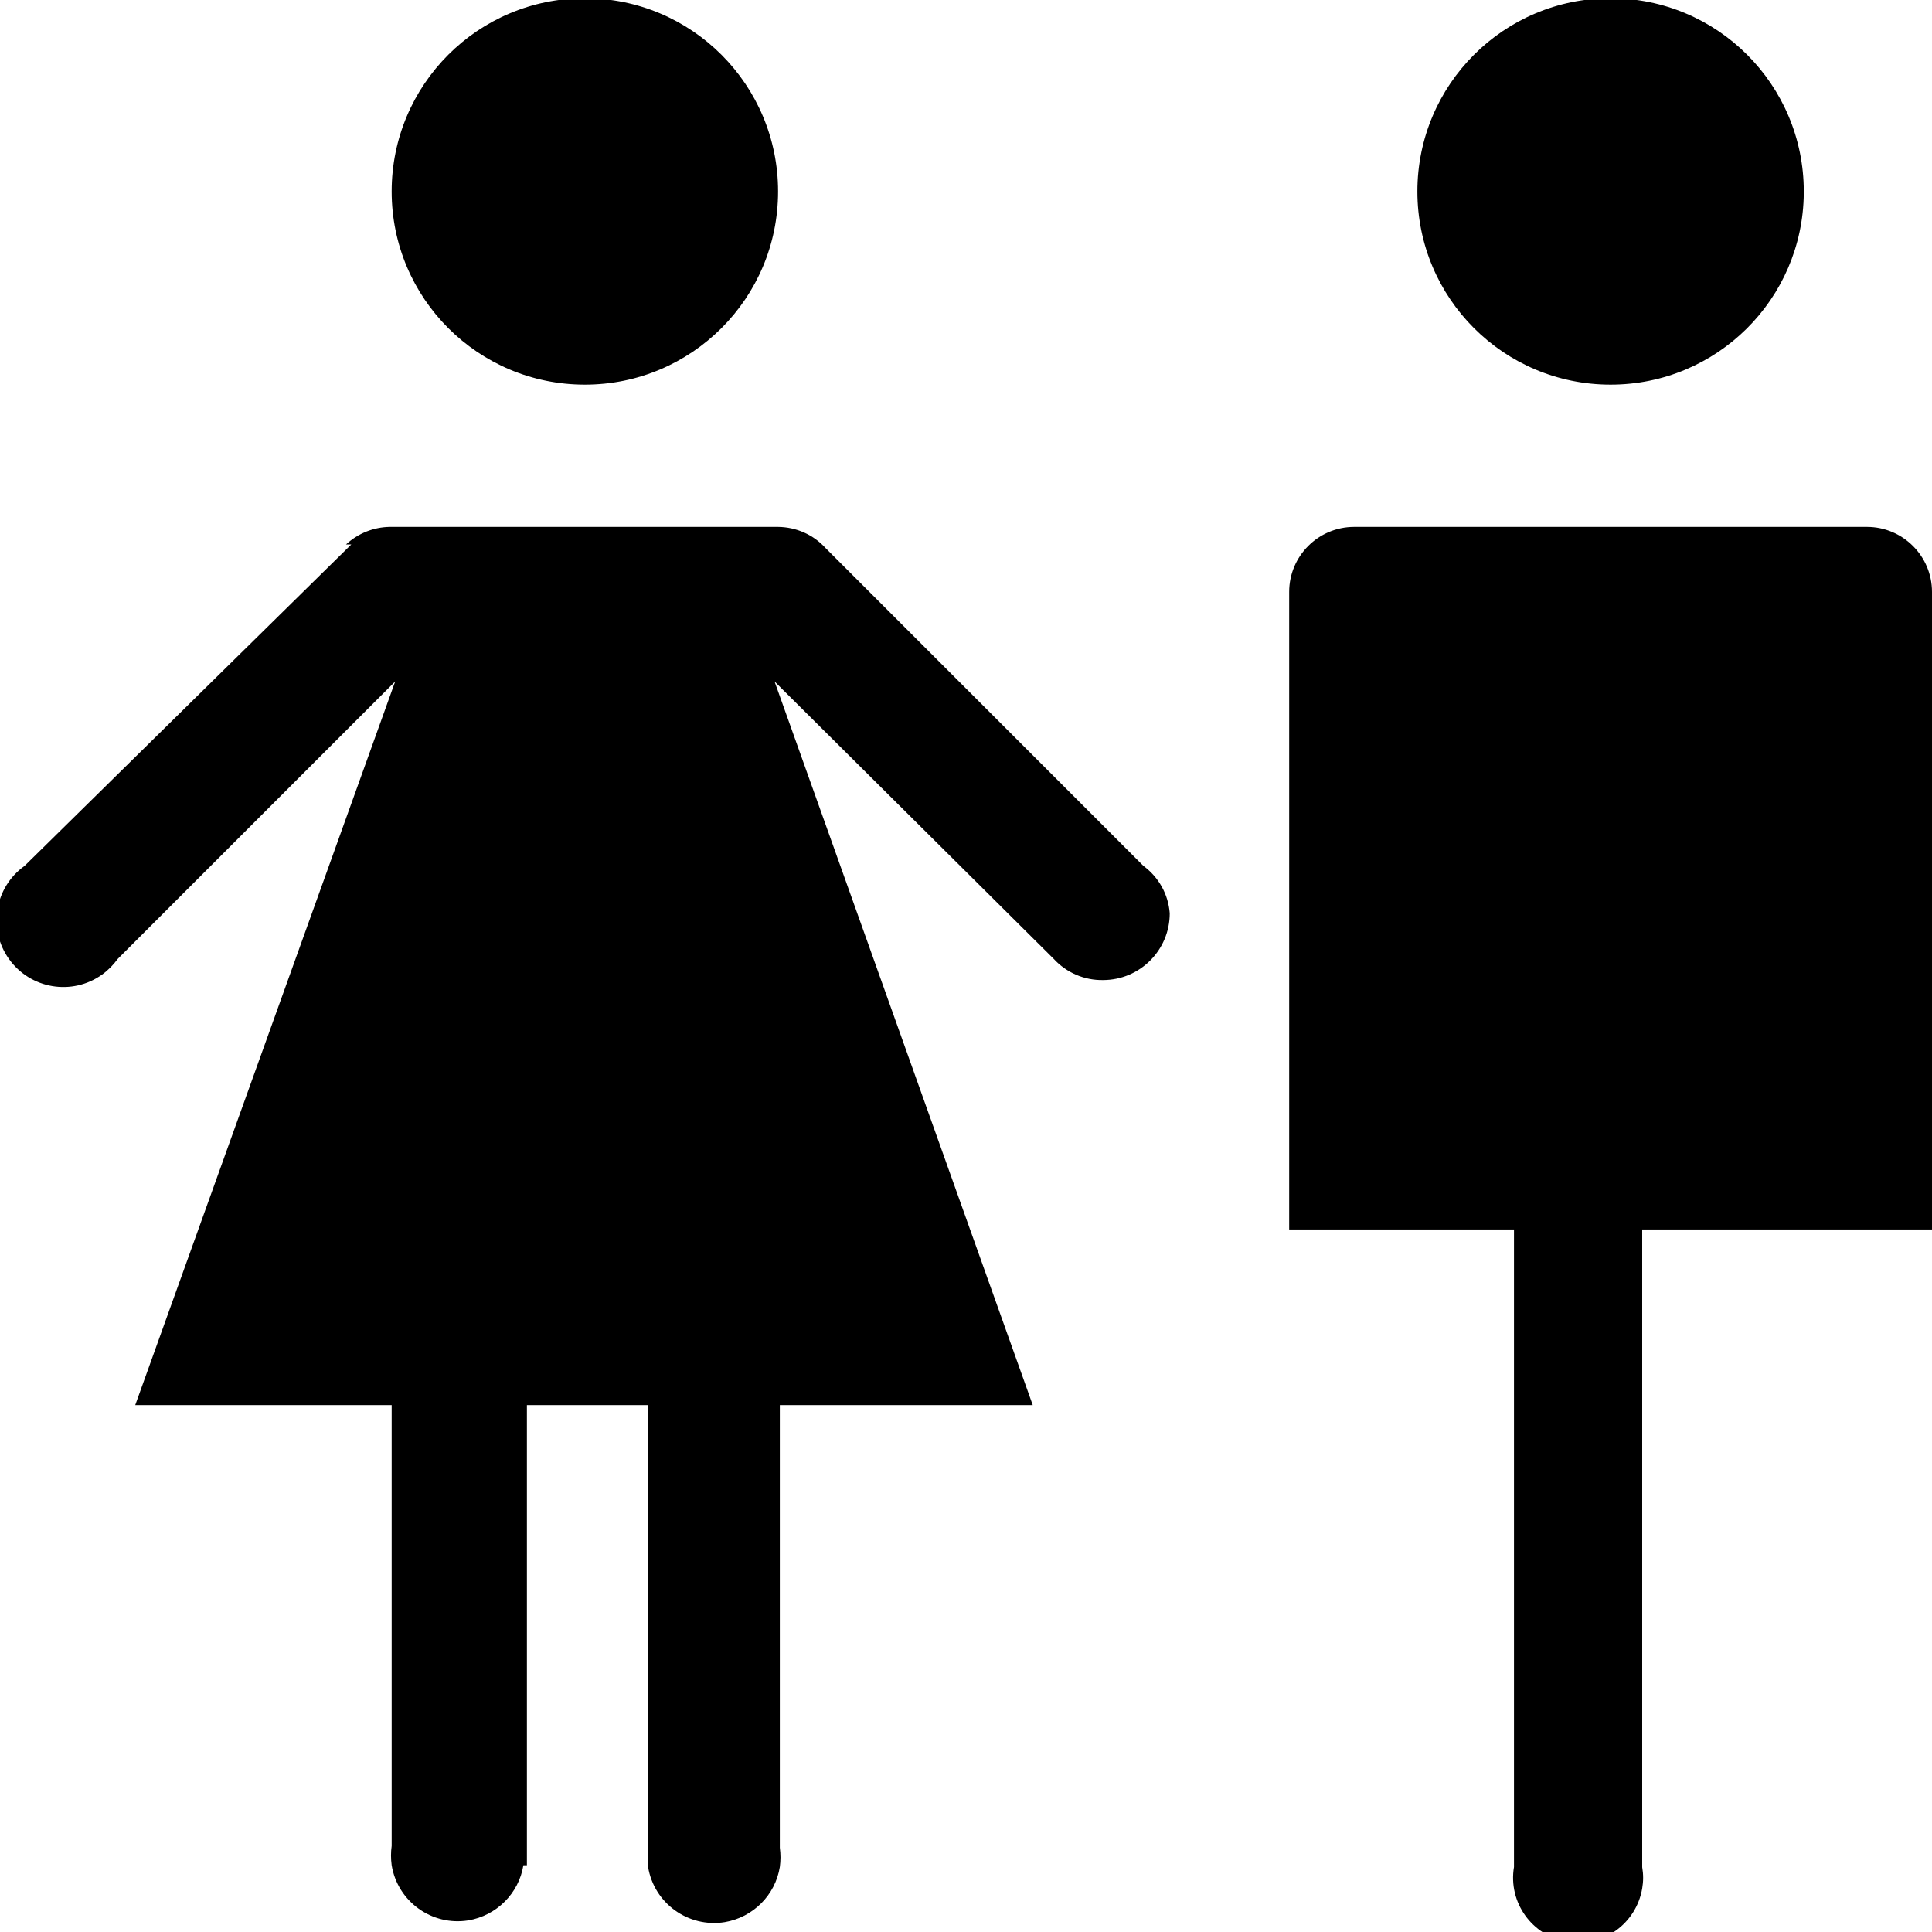 <?xml version="1.0" encoding="utf-8"?>
<!-- Generator: Adobe Illustrator 19.2.1, SVG Export Plug-In . SVG Version: 6.00 Build 0)  -->
<!DOCTYPE svg PUBLIC "-//W3C//DTD SVG 1.1//EN" "http://www.w3.org/Graphics/SVG/1.1/DTD/svg11.dtd">
<svg version="1.1" id="Layer_1" xmlns="http://www.w3.org/2000/svg" xmlns:xlink="http://www.w3.org/1999/xlink" x="0px" y="0px"
	 width="11px" height="11px" viewBox="0 0 11 11" style="enable-background:new 0 0 11 11;" xml:space="preserve">
<path d="M3.33,2.19c-0.608,0-1.1-0.492-1.1-1.1s0.492-1.1,1.1-1.1s1.1,0.492,1.1,1.1v0C4.43,1.698,3.938,2.19,3.33,2.19z
	 M10.27,1.09c0-0.608-0.492-1.1-1.1-1.1c-0.608,0-1.1,0.492-1.1,1.1s0.492,1.1,1.1,1.1c0.604,0,1.095-0.486,1.1-1.09V1.09z
	 M6.51,4.93L6.51,4.93L4.7,3.12l0,0C4.631,3.044,4.533,3.001,4.43,3H2.22C2.127,3.001,2.038,3.037,1.97,3.1H2L0.14,4.93
	c-0.171,0.122-0.211,0.359-0.089,0.53s0.359,0.211,0.53,0.089C0.616,5.524,0.645,5.494,0.67,5.46l1.58-1.58L0.77,8h1.46
	v2.51c-0.005,0.036-0.005,0.073,0,0.11c0.034,0.207,0.229,0.347,0.436,0.314C2.827,10.907,2.954,10.781,2.98,10.62H3V8
	h0.69v2.63l0,0c0.034,0.207,0.229,0.347,0.436,0.314C4.287,10.917,4.414,10.791,4.44,10.63
	c0.005-0.036,0.005-0.073,0-0.11V8h1.44L4.41,3.88L6,5.46l0,0c0.072,0.078,0.174,0.122,0.28,0.12
	c0.21,0,0.38-0.17,0.38-0.38l0,0C6.652,5.092,6.597,4.994,6.51,4.93z M8.62,7v3.63
	c-0.034,0.202,0.103,0.392,0.304,0.426c0.202,0.034,0.392-0.103,0.426-0.304c0.007-0.04,0.007-0.081,0-0.121V7H11
	V3.37C11,3.166,10.834,3,10.63,3H7.71C7.506,3,7.34,3.166,7.34,3.37V7H8.62z"/>
</svg>
